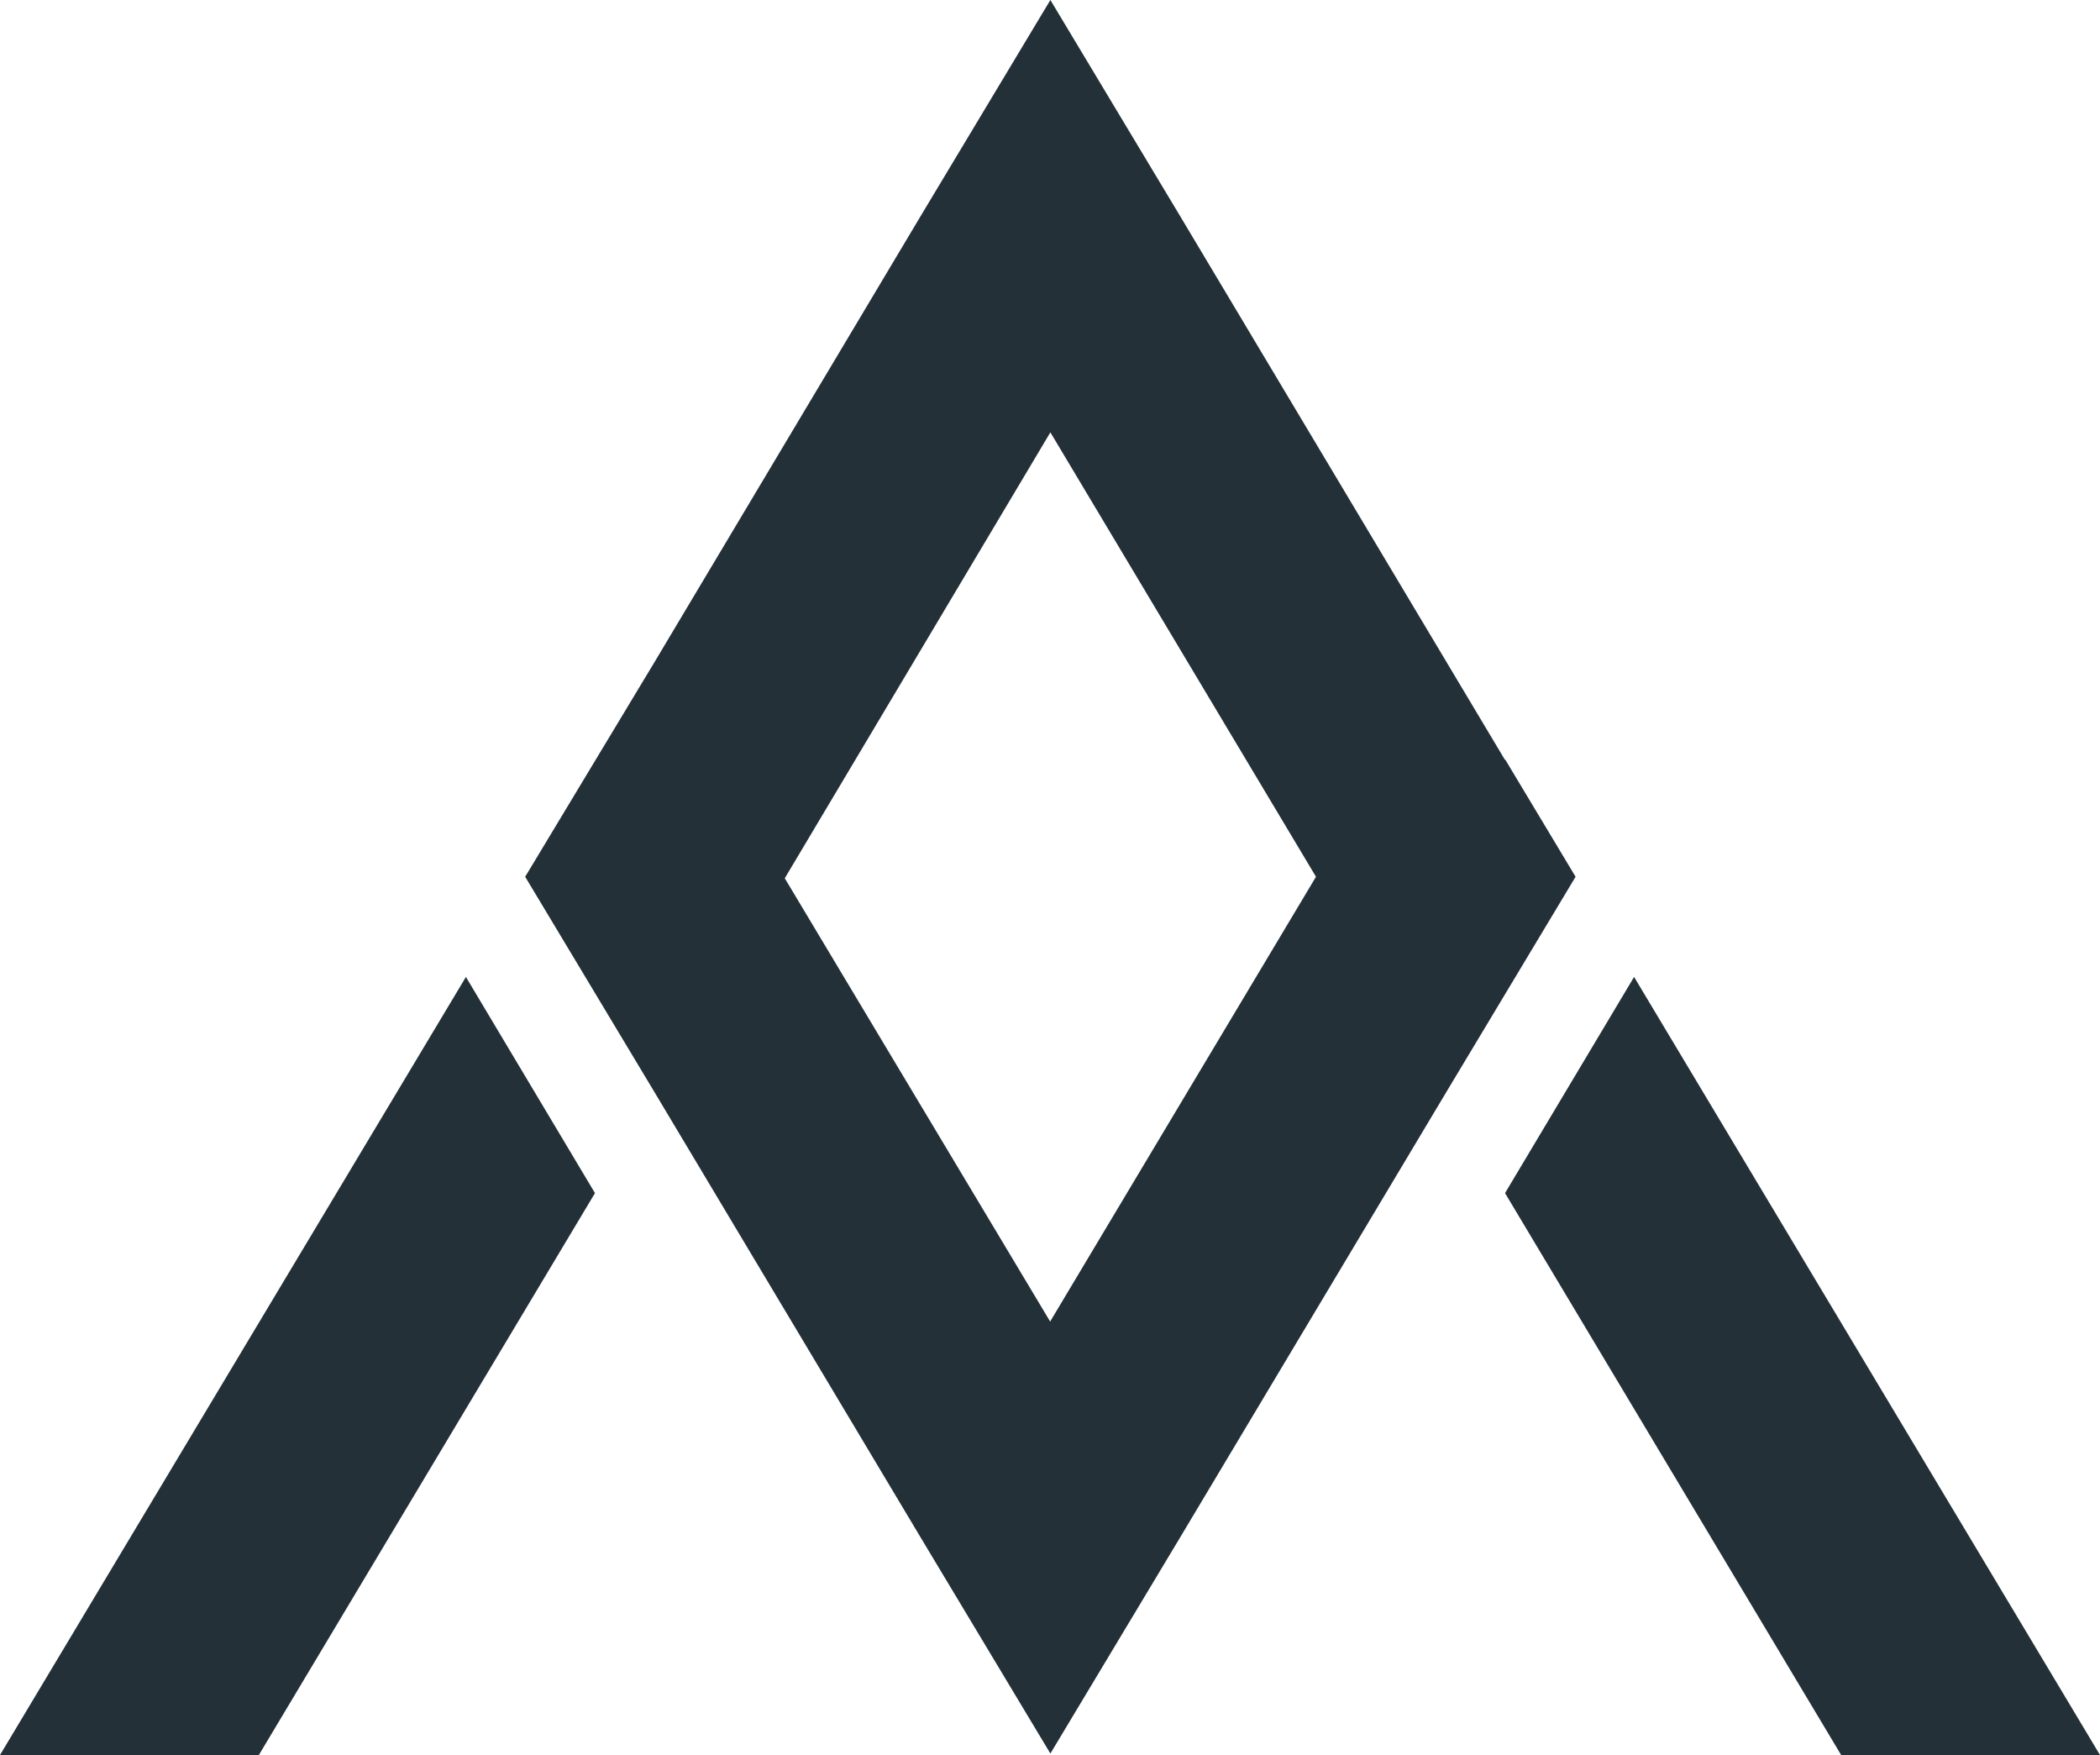 <svg width="73" height="61" viewBox="0 0 73 61" fill="none" xmlns="http://www.w3.org/2000/svg">
<g clip-path="url(#clip0_413_2947)">
<path d="M0 61H8.998L20.682 41.469L16.196 33.956L0 61Z" fill="#233038"/>
<path d="M56.804 33.956L52.318 41.469L64.002 61H73L56.804 33.956Z" fill="#233038"/>
<path d="M52.318 26.416L41.025 7.514L36.513 0L32.001 7.514L22.768 22.986L18.256 30.474L22.768 37.988L32.001 53.434L36.513 60.948L41.025 53.434L50.258 37.988L54.77 30.474L52.318 26.39V26.416ZM36.513 45.946L27.28 30.526L36.513 15.027L45.746 30.474L36.513 45.92V45.946Z" fill="#233038"/>
</g>
<defs>
<clipPath id="clip0_413_2947">
<rect width="73" height="61" fill="white"/>
</clipPath>
</defs>
</svg>
